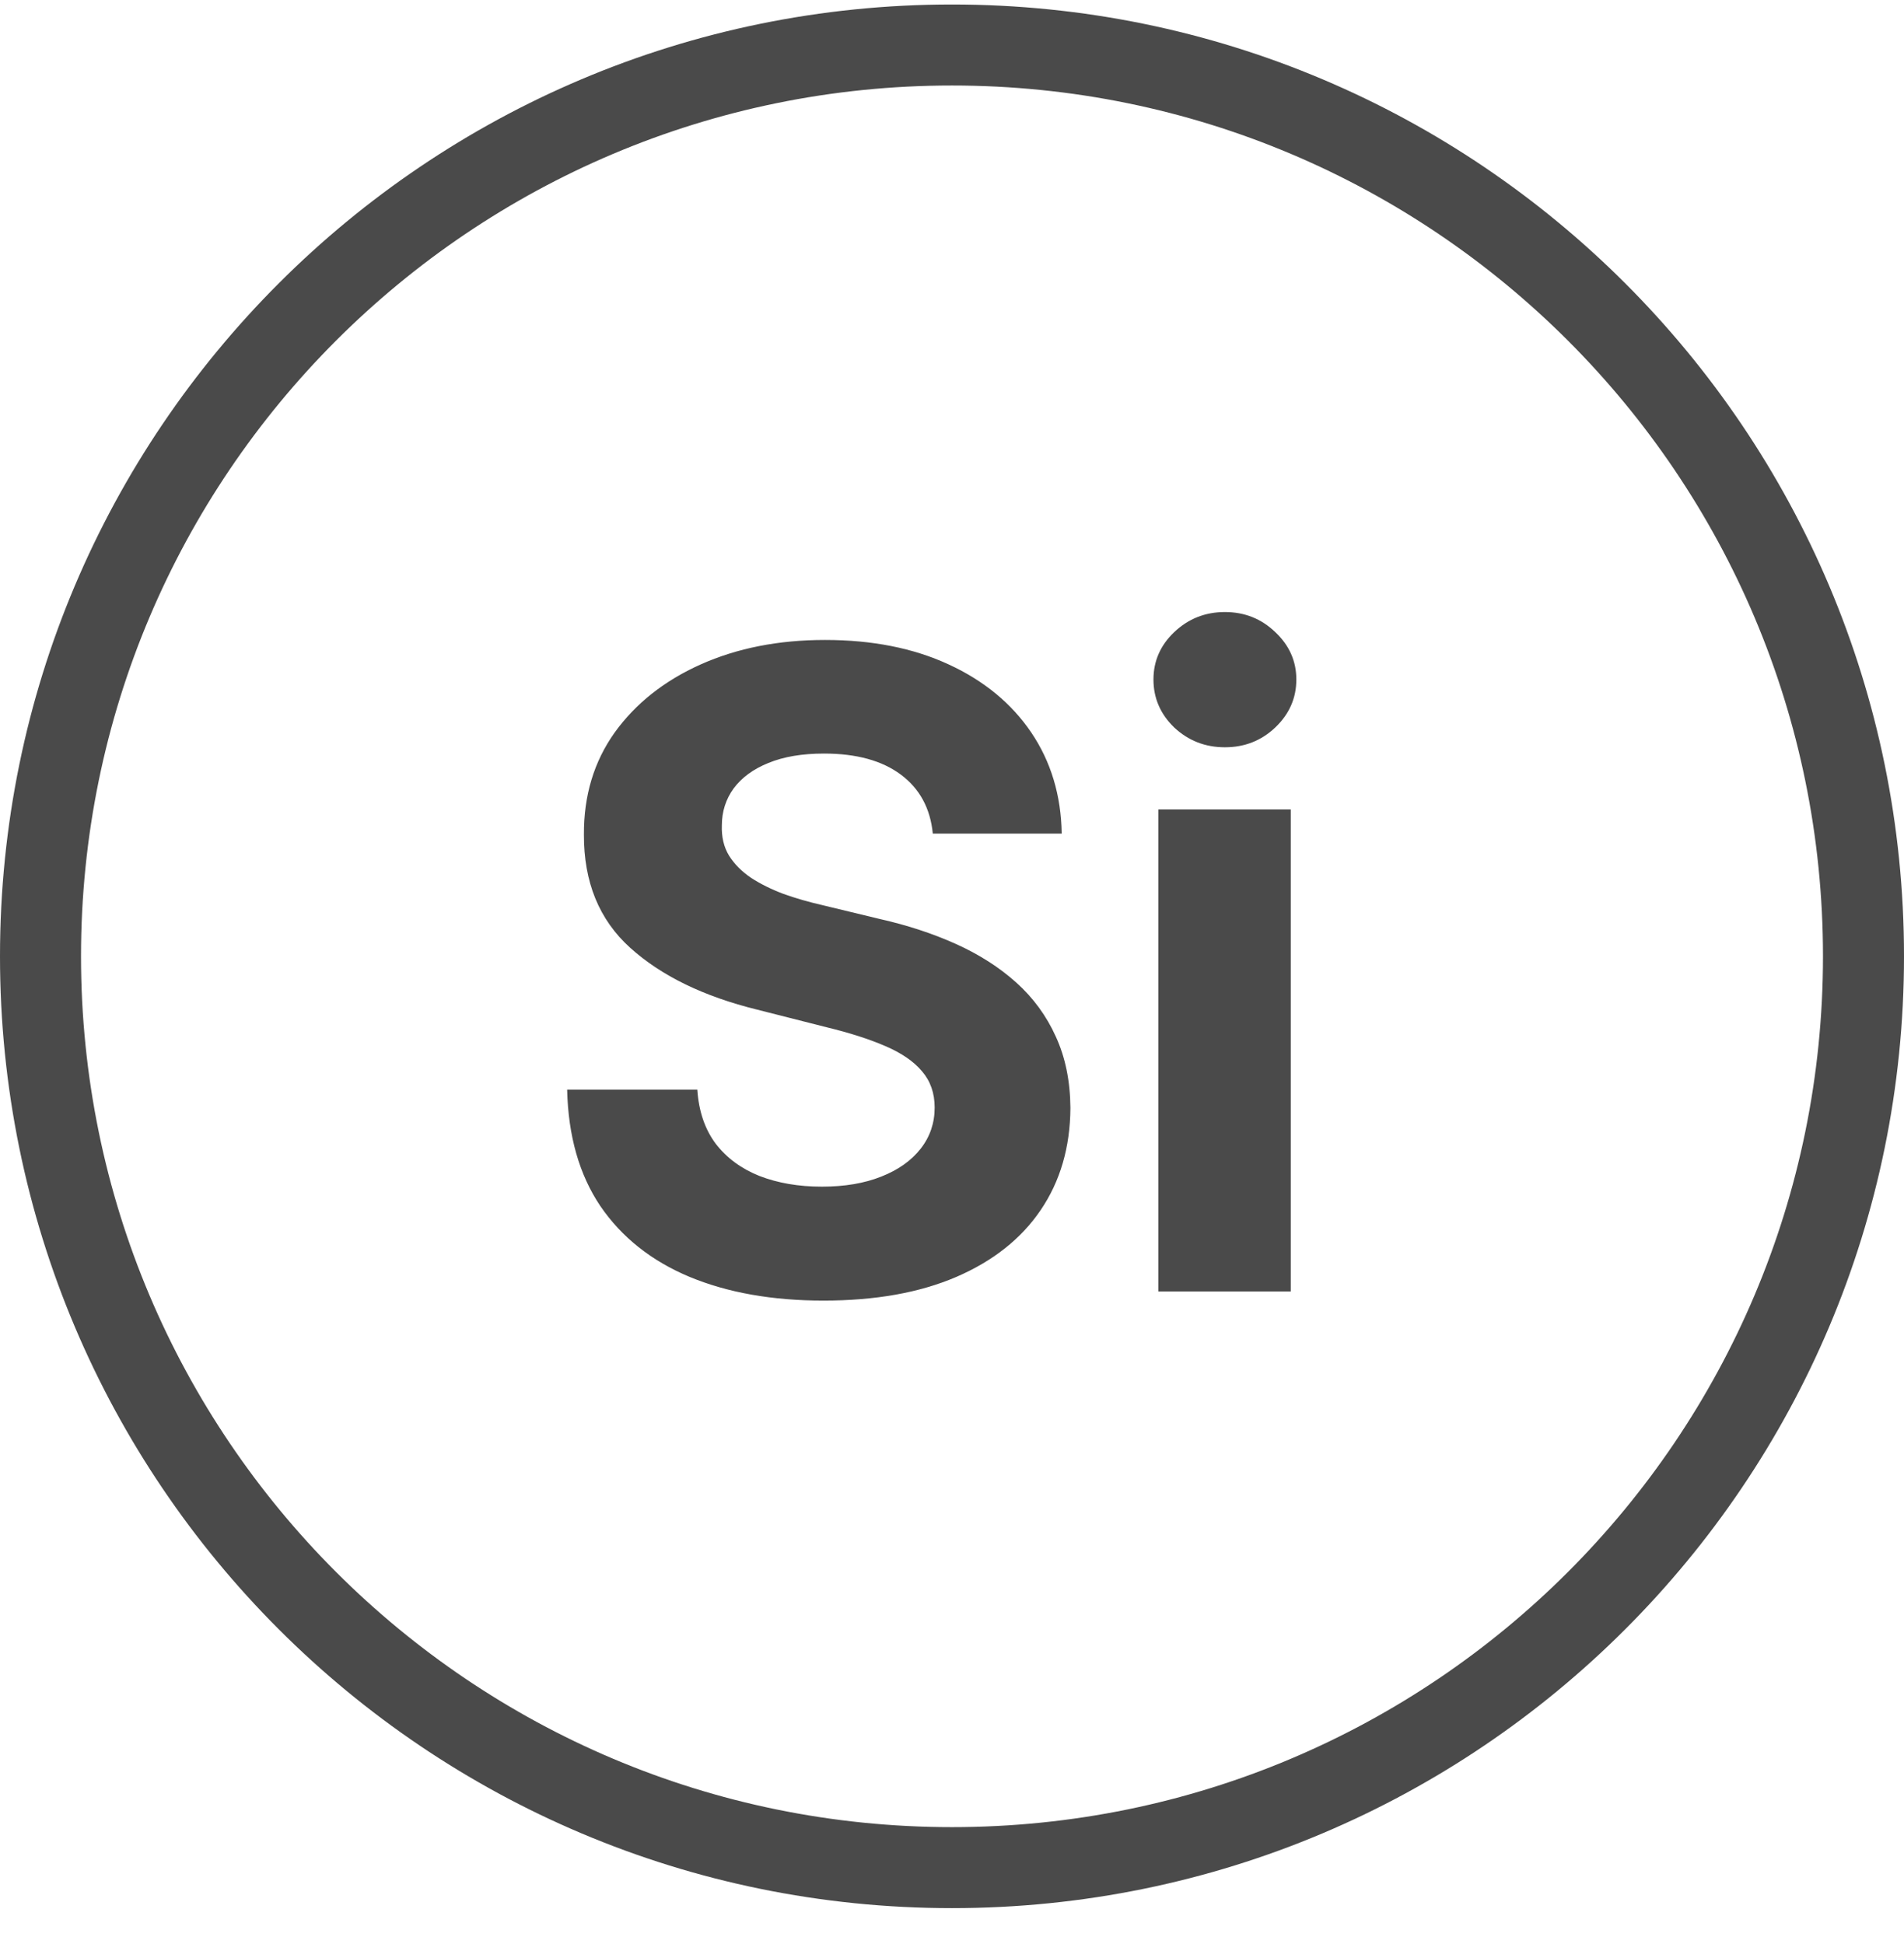 <svg width="47" height="48" viewBox="0 0 47 48" fill="none" xmlns="http://www.w3.org/2000/svg">
<path fill-rule="evenodd" clip-rule="evenodd" d="M45 23.61C45 35.485 35.374 45.111 23.5 45.111C11.626 45.111 2 35.485 2 23.61C2 11.736 11.626 2.111 23.5 2.111C35.374 2.111 45 11.736 45 23.61ZM47 23.61C47 36.589 36.479 47.111 23.5 47.111C10.521 47.111 0 36.589 0 23.61C0 10.632 10.521 0.111 23.5 0.111C36.479 0.111 47 10.632 47 23.61ZM28.595 19.984V31.886H31.862V19.984H28.595ZM28.986 17.962C29.334 18.287 29.751 18.45 30.236 18.45C30.722 18.45 31.136 18.287 31.479 17.962C31.826 17.631 32 17.236 32 16.776C32 16.322 31.826 15.932 31.479 15.606C31.136 15.276 30.722 15.111 30.236 15.111C29.751 15.111 29.334 15.276 28.986 15.606C28.644 15.932 28.473 16.322 28.473 16.776C28.473 17.236 28.644 17.631 28.986 17.962ZM22.236 19.124C22.701 19.47 22.965 19.956 23.026 20.581H26.208C26.193 19.636 25.942 18.804 25.457 18.086C24.971 17.368 24.291 16.807 23.417 16.404C22.548 16.002 21.53 15.8 20.365 15.8C19.22 15.8 18.197 16.002 17.297 16.404C16.398 16.807 15.69 17.368 15.173 18.086C14.662 18.804 14.409 19.643 14.414 20.604C14.409 21.777 14.79 22.709 15.557 23.401C16.324 24.093 17.369 24.602 18.693 24.928L20.403 25.362C20.976 25.501 21.459 25.656 21.853 25.827C22.251 25.997 22.553 26.204 22.758 26.447C22.967 26.689 23.072 26.989 23.072 27.345C23.072 27.727 22.957 28.066 22.727 28.36C22.497 28.655 22.172 28.885 21.753 29.05C21.339 29.215 20.851 29.298 20.288 29.298C19.716 29.298 19.202 29.21 18.747 29.034C18.297 28.854 17.936 28.588 17.666 28.236C17.4 27.88 17.249 27.436 17.213 26.904H14C14.026 28.045 14.299 29.003 14.82 29.778C15.347 30.548 16.078 31.129 17.014 31.522C17.954 31.914 19.059 32.111 20.327 32.111C21.605 32.111 22.696 31.917 23.601 31.529C24.511 31.137 25.206 30.587 25.687 29.879C26.172 29.166 26.418 28.324 26.423 27.353C26.418 26.692 26.298 26.105 26.063 25.594C25.833 25.083 25.508 24.639 25.089 24.261C24.669 23.884 24.174 23.567 23.601 23.308C23.028 23.05 22.4 22.843 21.715 22.689L20.303 22.348C19.961 22.27 19.639 22.177 19.337 22.069C19.036 21.955 18.77 21.823 18.54 21.673C18.31 21.518 18.128 21.335 17.995 21.123C17.867 20.912 17.809 20.664 17.819 20.379C17.819 20.038 17.916 19.734 18.11 19.465C18.31 19.197 18.596 18.987 18.969 18.837C19.342 18.683 19.8 18.605 20.342 18.605C21.139 18.605 21.771 18.778 22.236 19.124Z" fill="#4A4A4A"/>
</svg>
